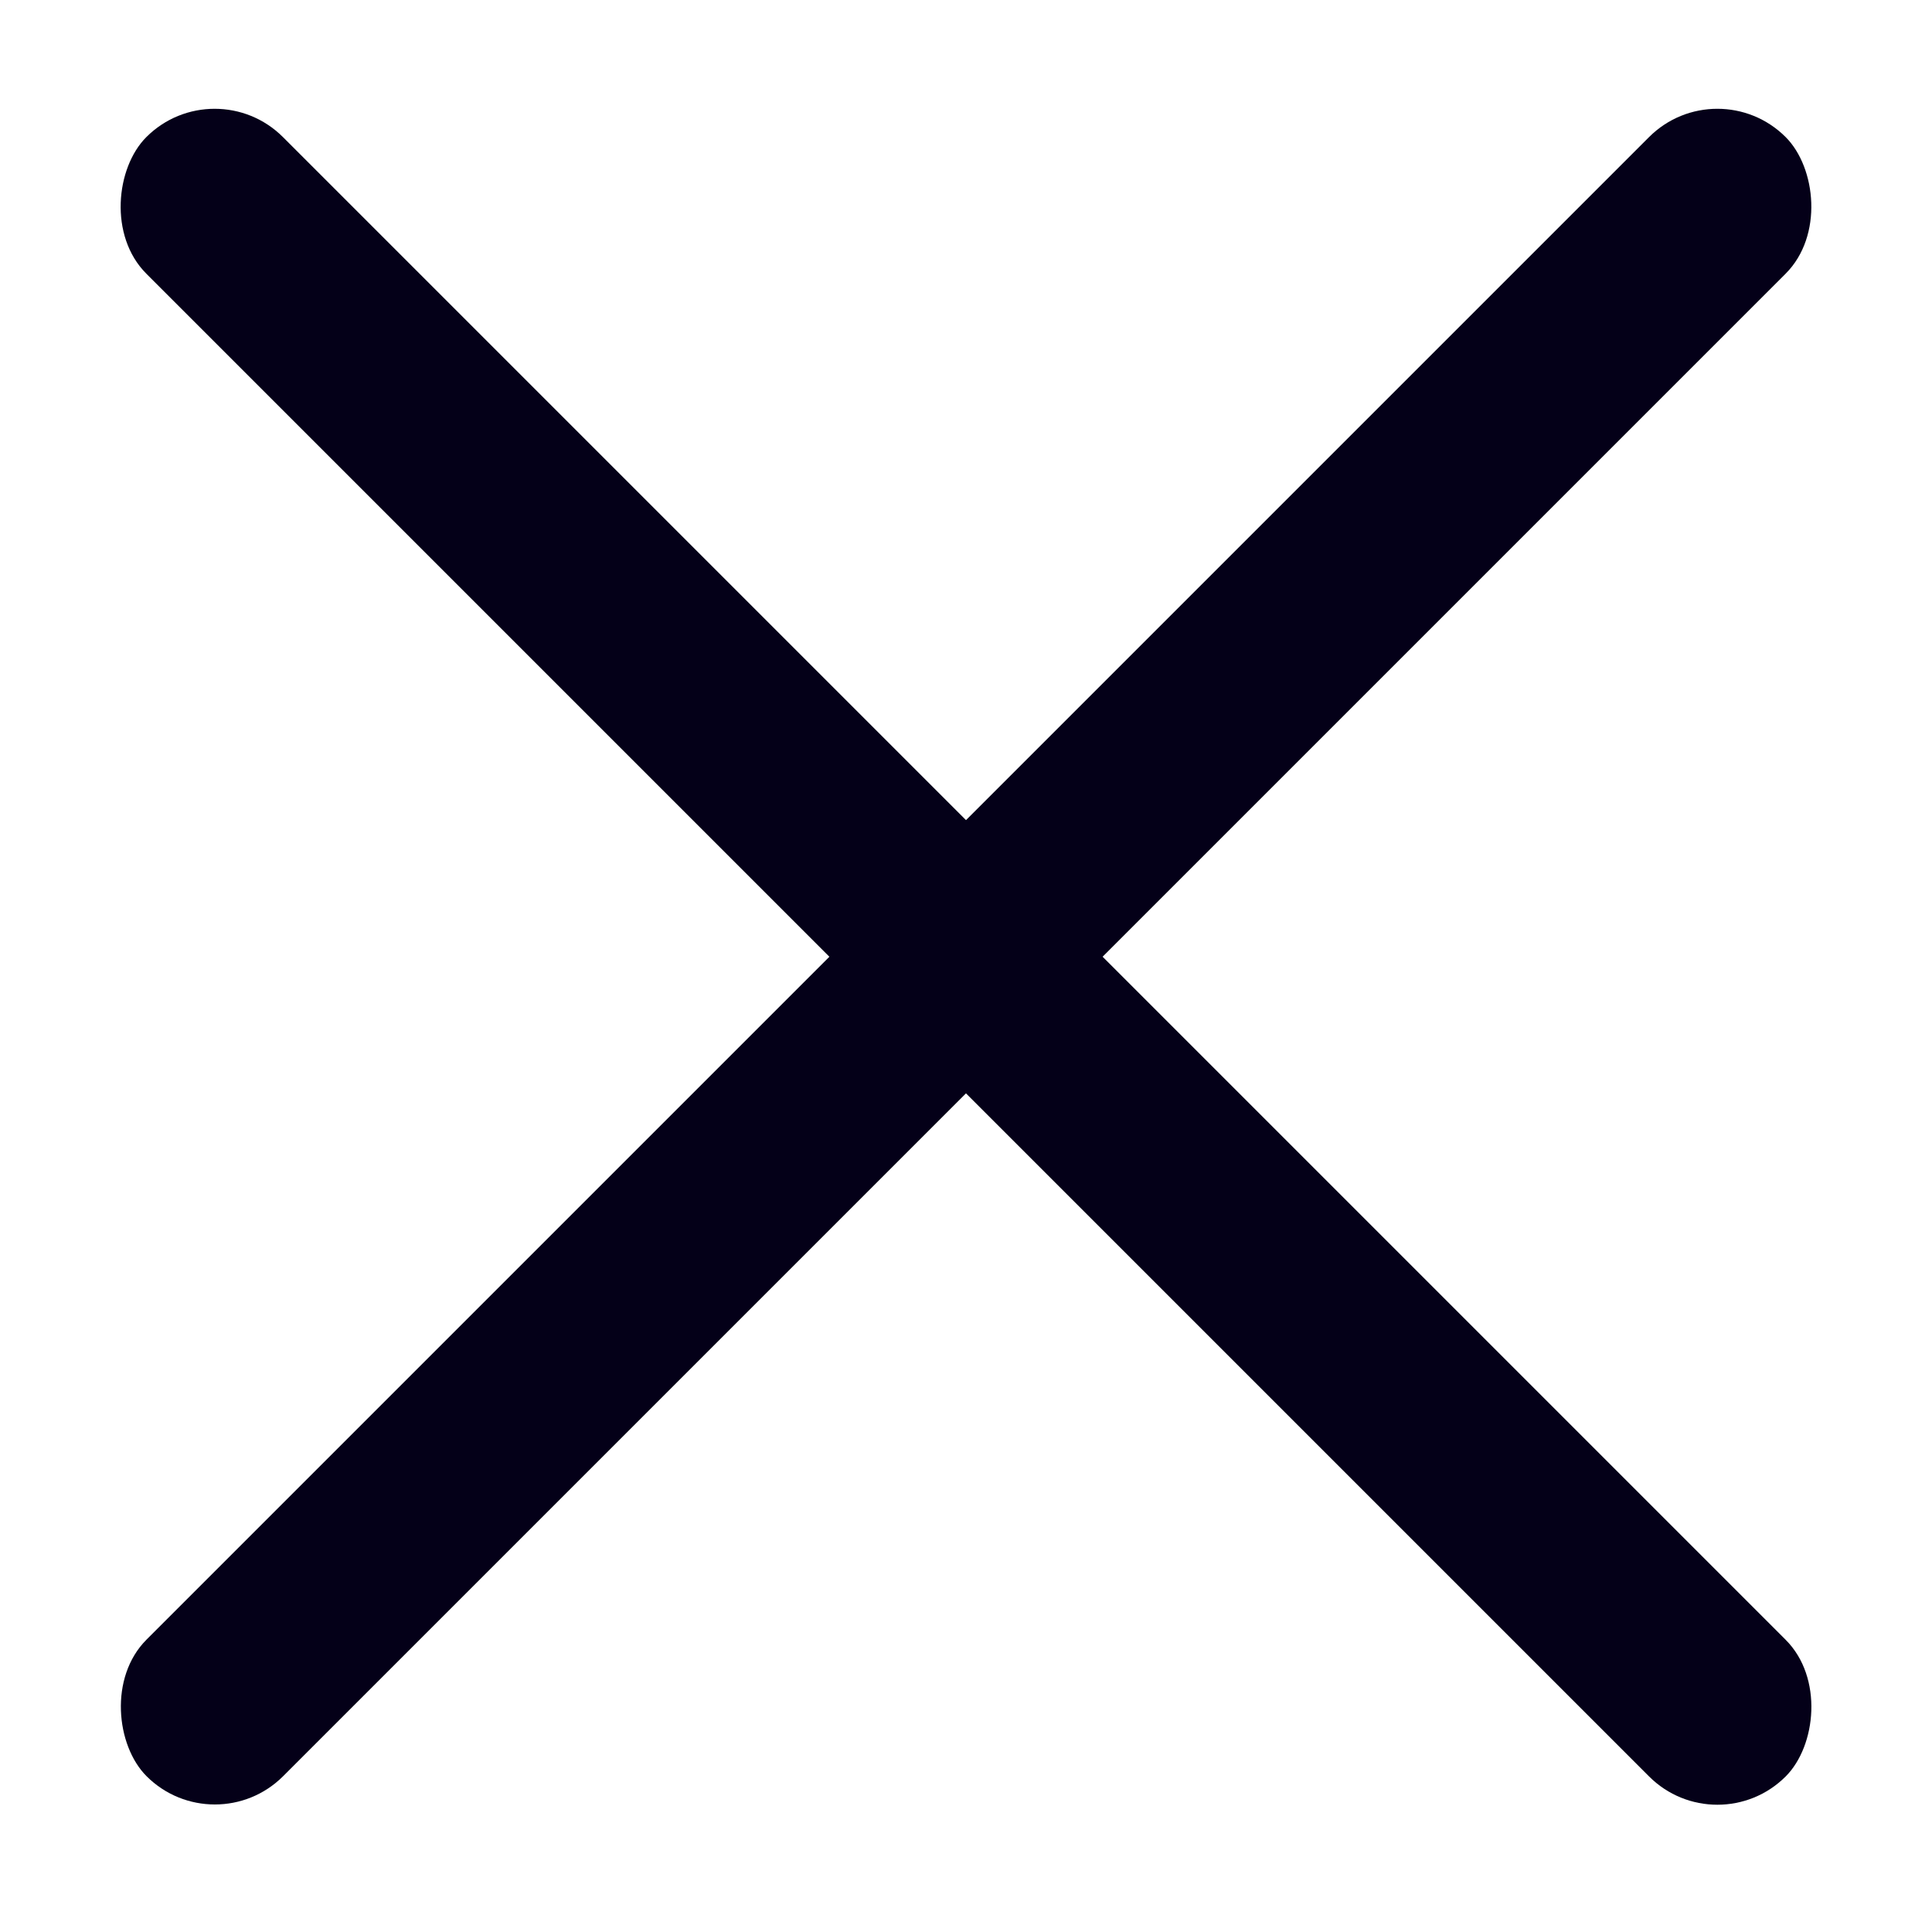 <?xml version="1.0" encoding="UTF-8"?> <svg xmlns="http://www.w3.org/2000/svg" width="20" height="20" viewBox="0 0 20 20" fill="none"><rect x="2.222" y="0.712" width="24" height="2" rx="1" transform="rotate(45 2.222 0.712)" fill="#040018"></rect><rect width="24" height="2" rx="1" transform="matrix(-0.707 0.707 0.707 0.707 17.778 0.712)" fill="#040018"></rect></svg> 